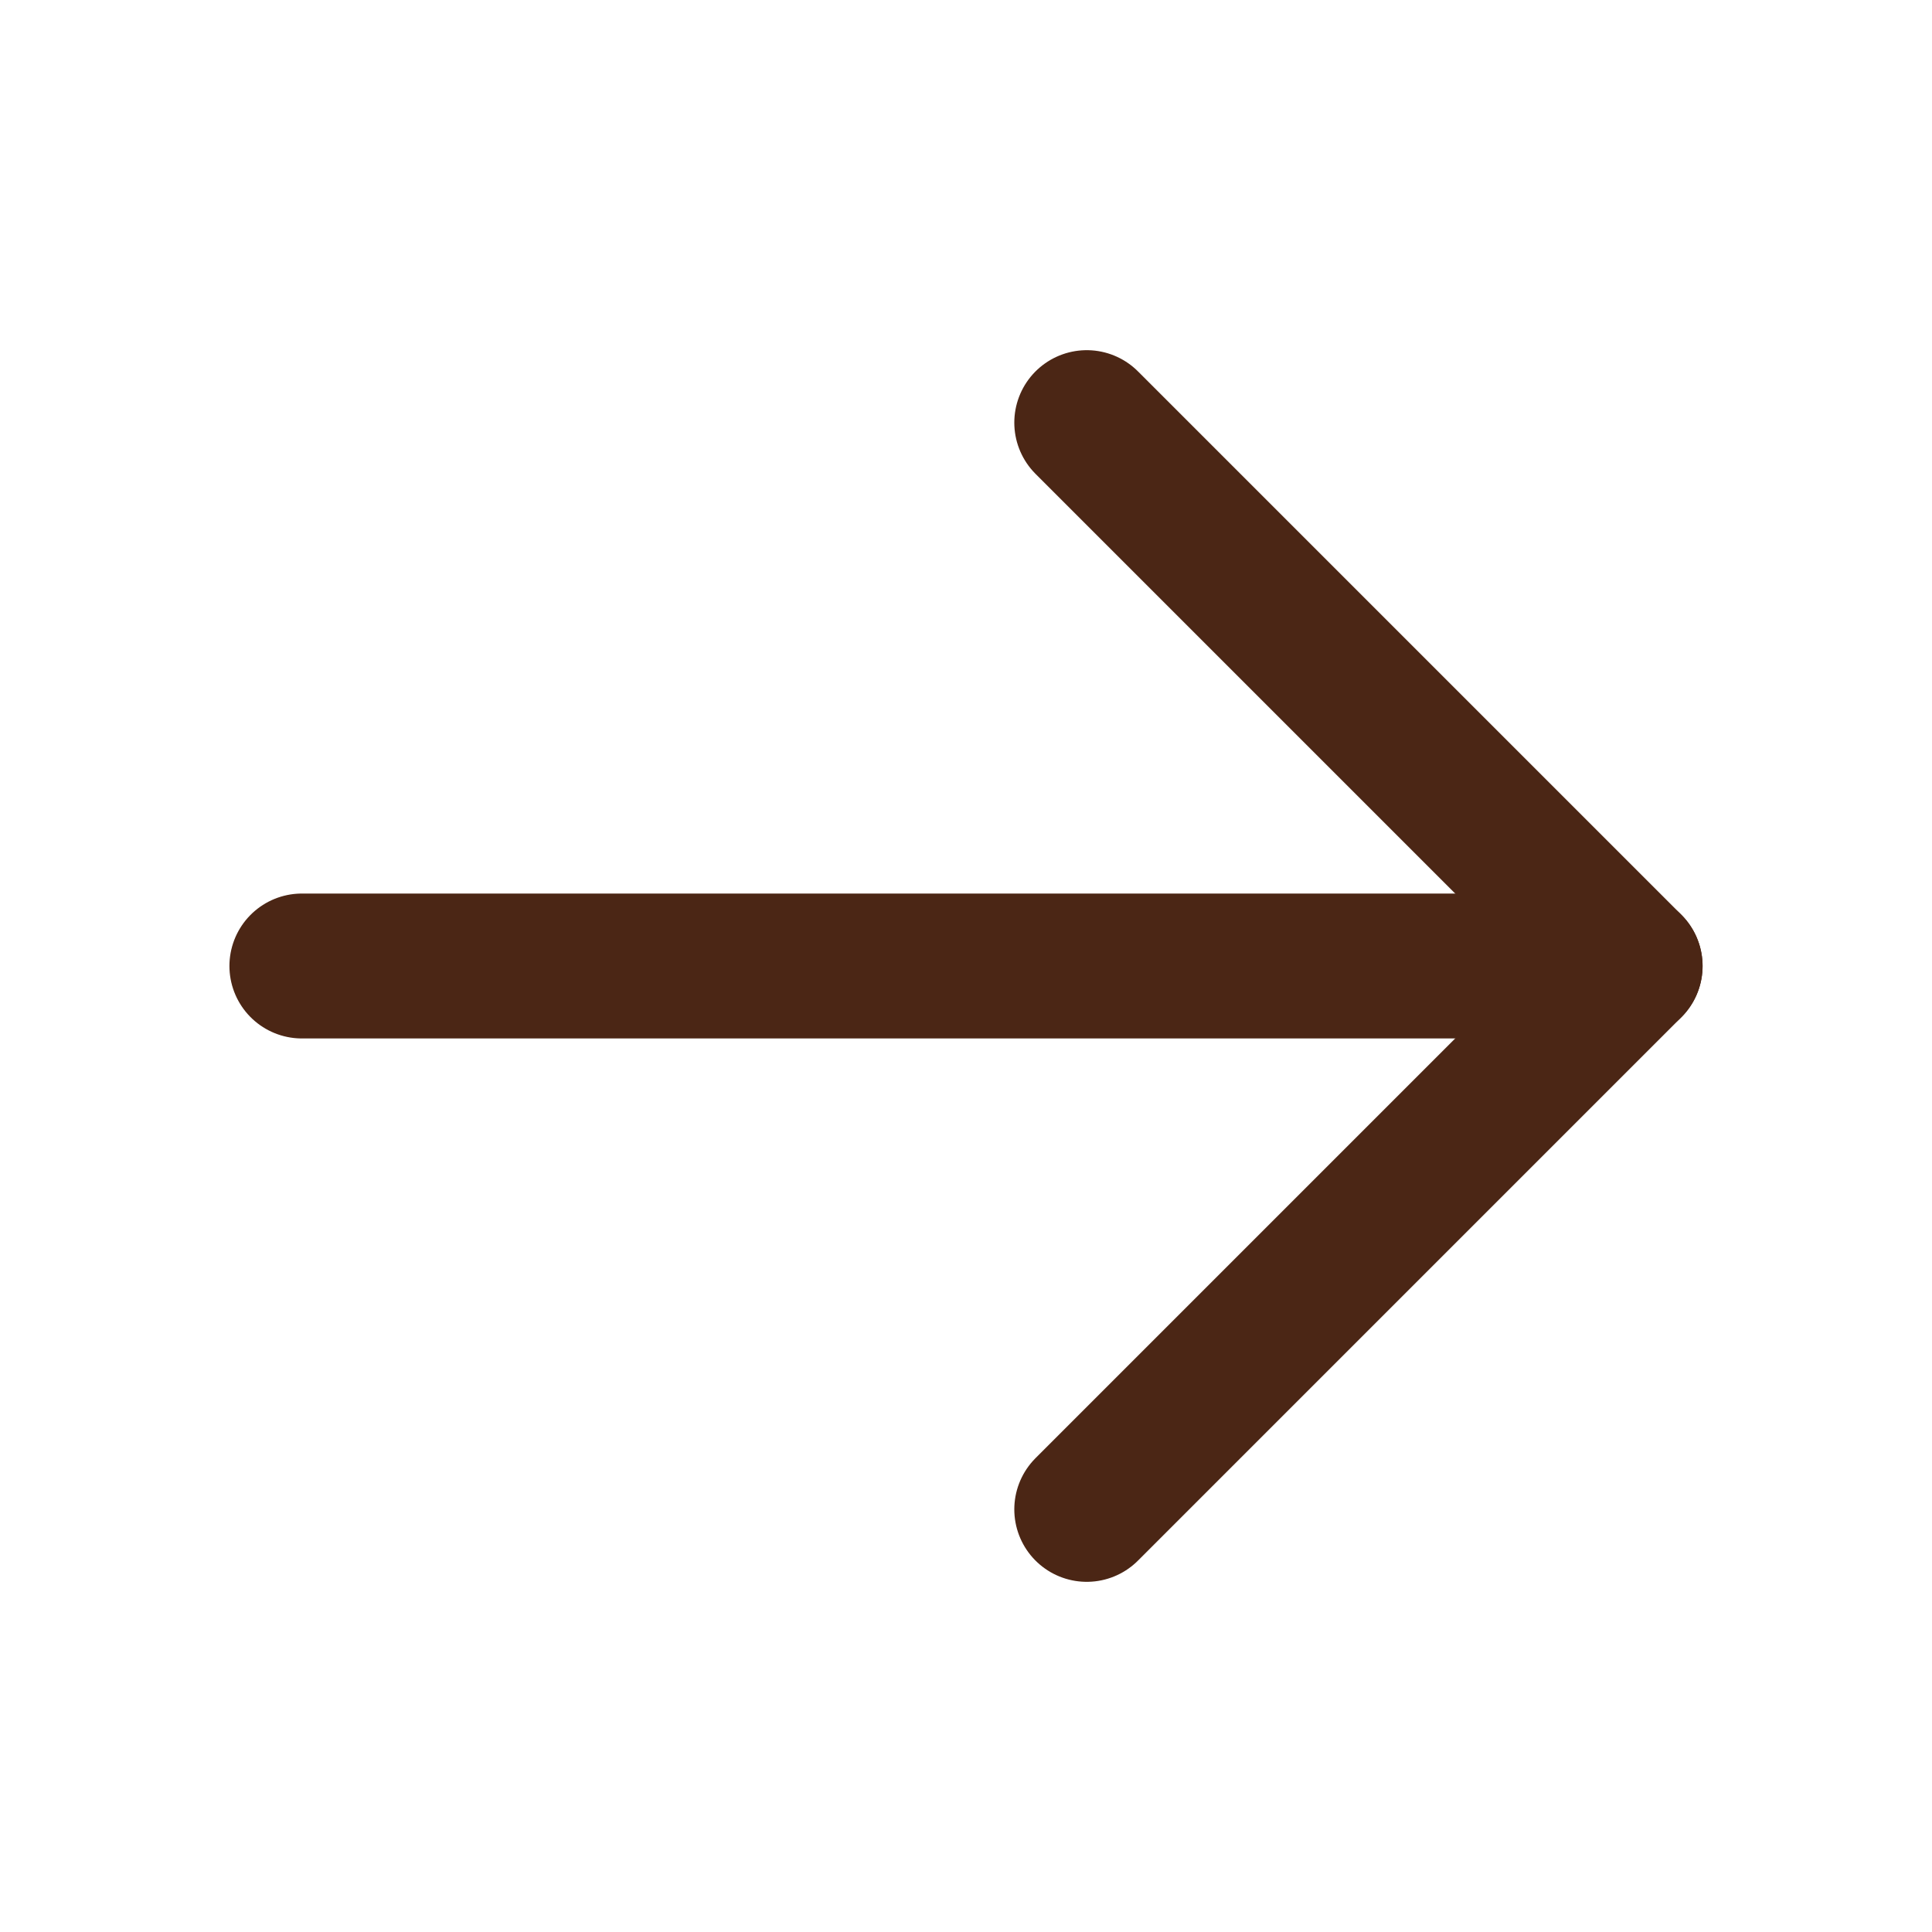   <svg width="20" height="20" viewBox="0 0 20 20" fill="none" xmlns="http://www.w3.org/2000/svg">
                                            <path d="M3.125 10H16.875" stroke="#4B2615" stroke-width="1.5" stroke-linecap="round" stroke-linejoin="round" />
                                            <path d="M11.25 4.375L16.875 10L11.25 15.625" stroke="#4B2615" stroke-width="1.5" stroke-linecap="round" stroke-linejoin="round" />
                                        </svg>